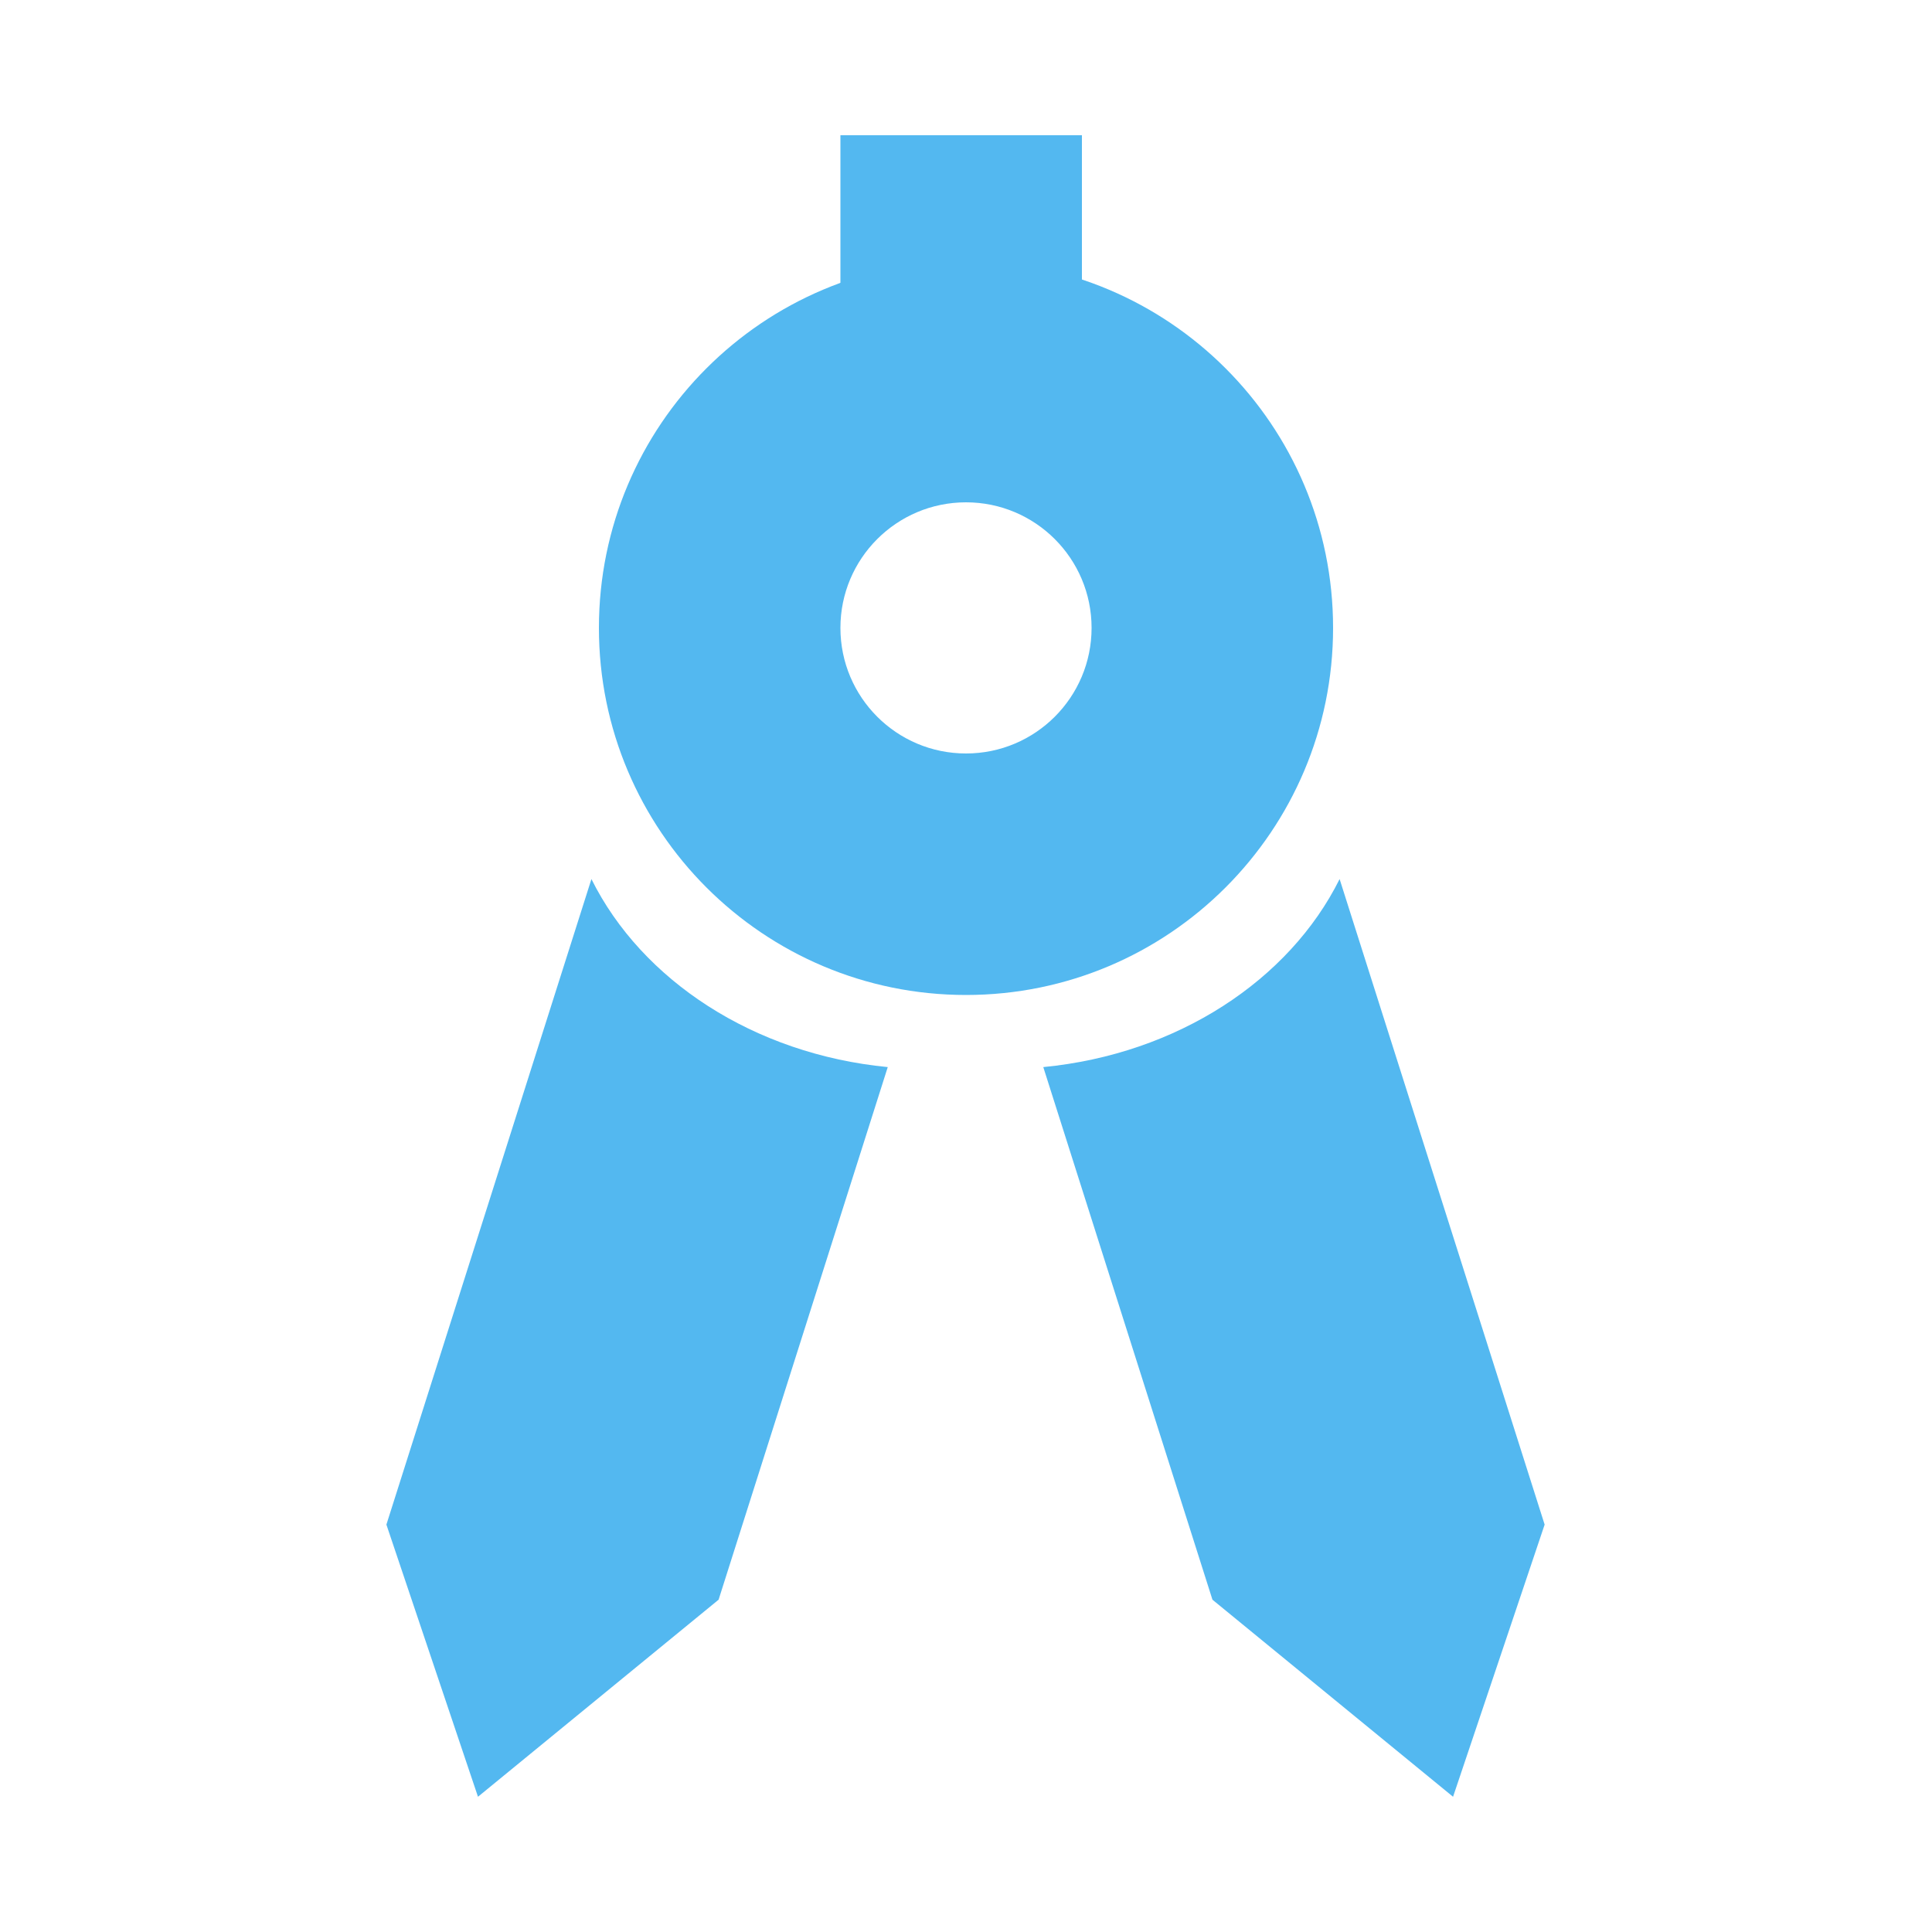 <?xml version="1.0" encoding="UTF-8"?> <svg xmlns="http://www.w3.org/2000/svg" width="200" height="200" viewBox="0 0 200 200" fill="none"> <path fill-rule="evenodd" clip-rule="evenodd" d="M100 103C120.987 103 138 85.987 138 65C138 44.013 120.987 27 100 27C79.013 27 62 44.013 62 65C62 85.987 79.013 103 100 103ZM100 78C107.18 78 113 72.18 113 65C113 57.82 107.18 52 100 52C92.82 52 87 57.82 87 65C87 72.18 92.82 78 100 78Z" fill="#53B8F0"></path> <path fill-rule="evenodd" clip-rule="evenodd" d="M61.224 91C66.426 101.471 78.026 109.12 91.9 110.465L74.389 165.6L40 157.826L61.224 91ZM40 157.826L49.481 186L74.389 165.6L40 157.826Z" fill="#53B8F0"></path> <path fill-rule="evenodd" clip-rule="evenodd" d="M138.676 91C133.474 101.471 121.874 109.12 108.001 110.465L125.512 165.6L159.9 157.826L138.676 91ZM159.9 157.826L150.42 186L125.512 165.6L159.9 157.826Z" fill="#53B8F0"></path> <rect x="87" y="14" width="25" height="27" fill="#53B8F0"></rect> </svg> 